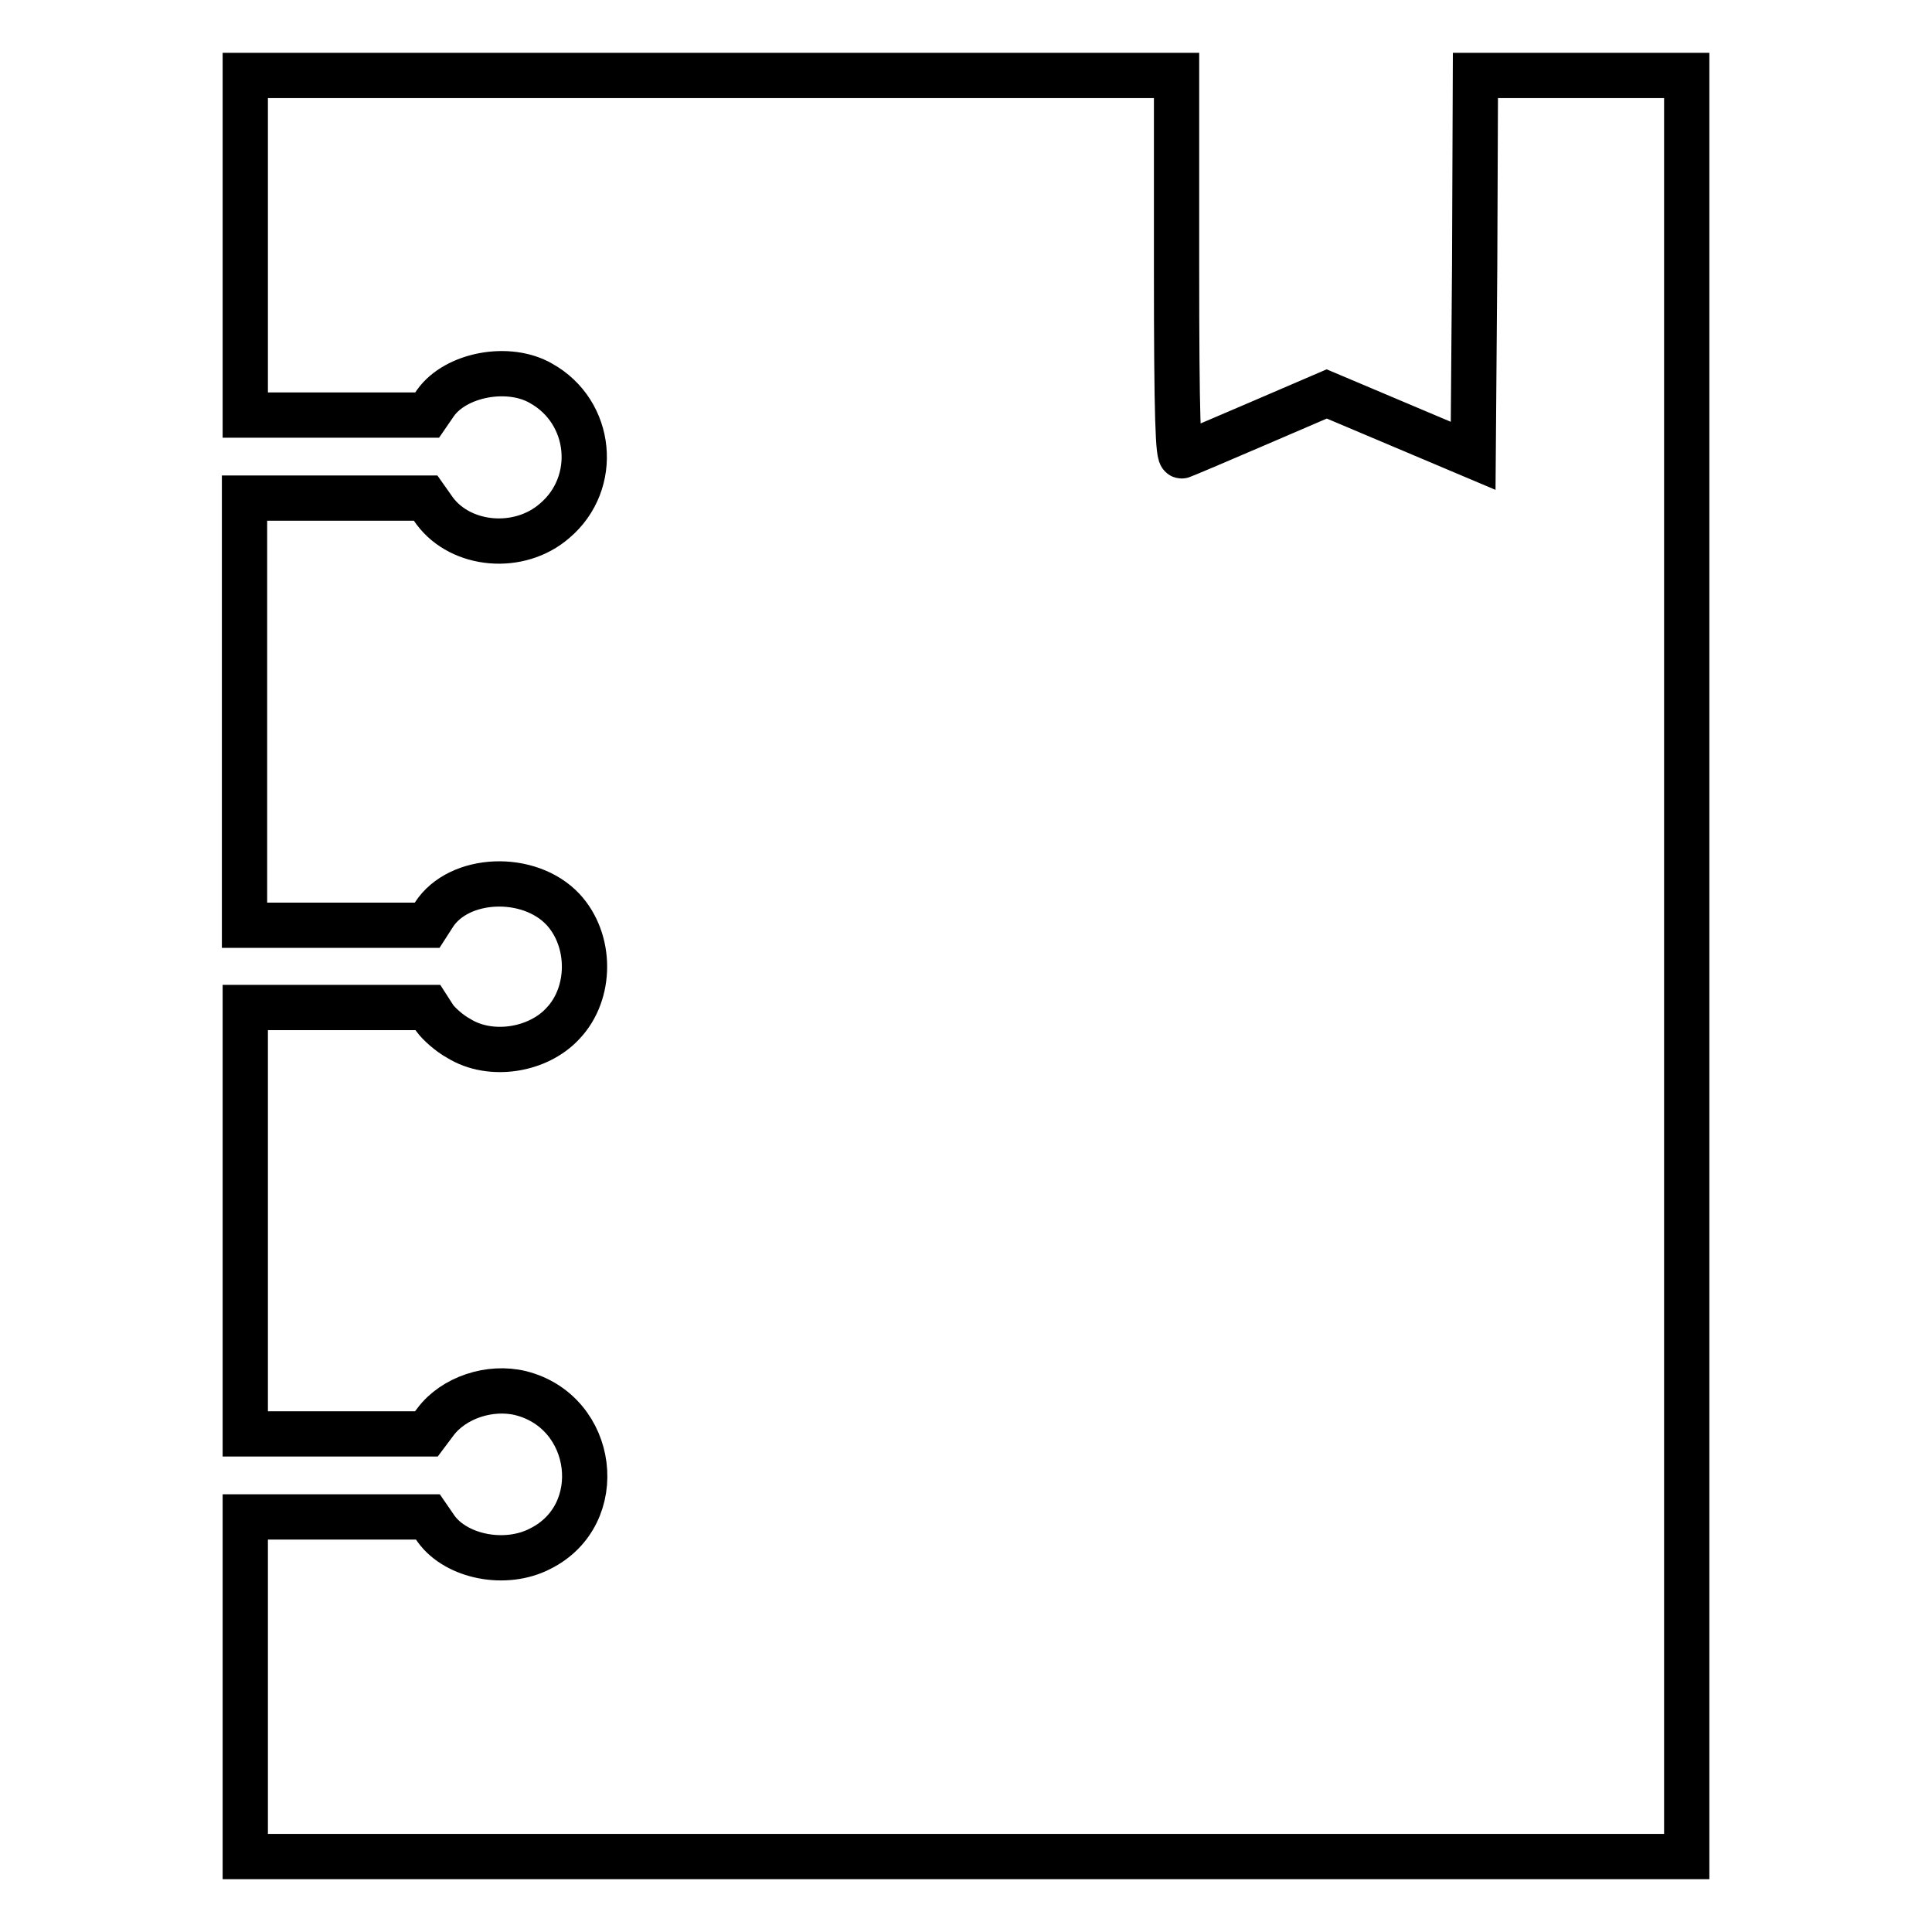<?xml version="1.0" encoding="utf-8"?>
<!-- Svg Vector Icons : http://www.onlinewebfonts.com/icon -->
<!DOCTYPE svg PUBLIC "-//W3C//DTD SVG 1.1//EN" "http://www.w3.org/Graphics/SVG/1.1/DTD/svg11.dtd">
<svg version="1.1" xmlns="http://www.w3.org/2000/svg" xmlns:xlink="http://www.w3.org/1999/xlink" x="0px" y="0px" viewBox="0 0 256 256" enable-background="new 0 0 256 256" xml:space="preserve">
<g><g><g><path stroke-width="6" fill-opacity="0" stroke="#000000"  d="M32.5,32.5V55h12h12.1l1.1-1.6c2.7-3.8,9.7-5.1,14-2.6c6.8,3.8,7.7,13.2,1.8,18.2c-4.7,4.1-12.4,3.4-15.9-1.3L56.4,66h-12h-12v28.3v28.3h12.1h12.1l0.9-1.4c3.3-5.1,12.6-5.5,17.1-0.7c3.8,4.1,3.8,11.1,0,15.1c-3.3,3.6-9.6,4.6-13.8,2c-1.3-0.7-2.7-2-3.2-2.7l-0.9-1.4H44.6H32.5v28.3V190h12h12l1.2-1.6c2.4-3.2,7.2-4.8,11.3-3.8c9.9,2.5,11.6,16.1,2.6,20.6c-4.6,2.4-11.1,1.1-13.8-2.6l-1.1-1.6H44.5h-12v22.5V246H128h95.5V128V10h-14h-14l-0.1,25.2l-0.2,25.2l-9.7-4.1l-9.7-4.1l-9.3,4c-5.1,2.2-9.6,4.1-9.9,4.2c-0.5,0.2-0.7-5-0.7-25V10H94.2H32.5V32.5L32.5,32.5z"/></g></g></g>
</svg>